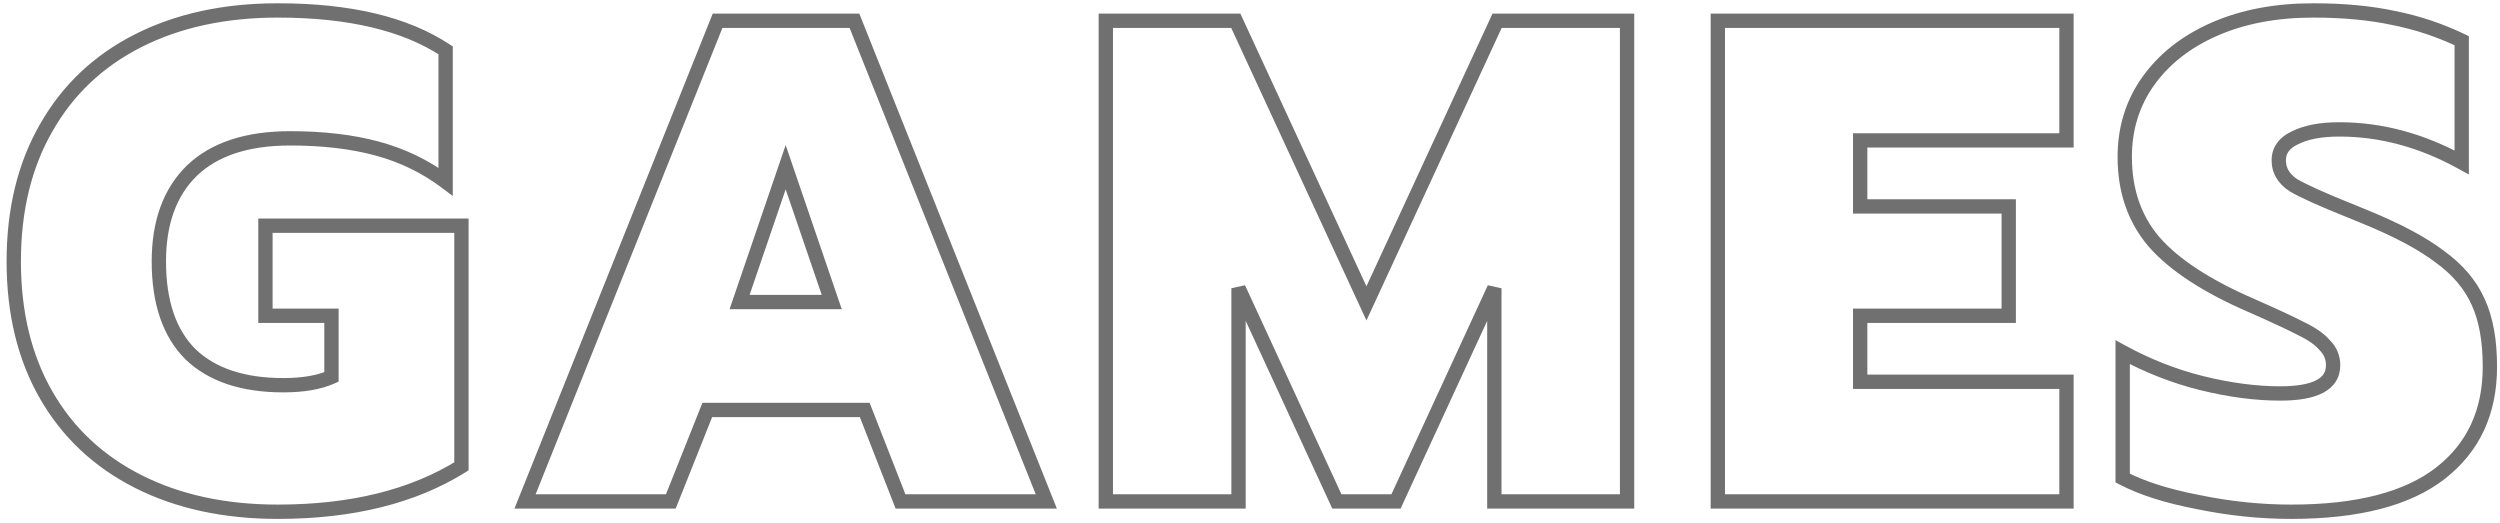 <svg width="349" height="73" viewBox="0 0 349 73" fill="none" xmlns="http://www.w3.org/2000/svg">
<mask id="mask0_1592_13497" style="mask-type:alpha" maskUnits="userSpaceOnUse" x="0" y="0" width="349" height="73">
<rect width="349" height="73" fill="#D9D9D9"/>
</mask>
<g mask="url(#mask0_1592_13497)">
<mask id="path-2-outside-1_1592_13497" maskUnits="userSpaceOnUse" x="0" y="0" width="349" height="73" fill="black">
<rect fill="white" width="349" height="73"/>
<path d="M38.784 71.44C31.36 71.44 24.864 70.032 19.296 67.216C13.728 64.4 9.44 60.368 6.432 55.12C3.424 49.872 1.92 43.664 1.92 36.496C1.92 29.328 3.424 23.12 6.432 17.872C9.44 12.56 13.728 8.496 19.296 5.68C24.864 2.864 31.36 1.456 38.784 1.456C48.768 1.456 56.576 3.312 62.208 7.024V25.36C59.392 23.248 56.224 21.712 52.704 20.752C49.184 19.792 45.12 19.312 40.512 19.312C34.496 19.312 29.92 20.816 26.784 23.824C23.712 26.832 22.176 31.056 22.176 36.496C22.176 42.192 23.648 46.512 26.592 49.456C29.6 52.336 33.92 53.776 39.552 53.776C42.304 53.776 44.544 53.392 46.272 52.624V44.08H37.056V31.504H64.416V65.104C57.632 69.328 49.088 71.44 38.784 71.44ZM100.175 2.896H119.279L146.063 70H125.711L120.719 57.232H98.735L93.647 70H73.295L100.175 2.896ZM116.111 42.16L109.679 23.344L103.247 42.16H116.111ZM154.371 2.896H172.515L190.755 42.352L208.995 2.896H227.139V70H208.611V40.24L194.883 70H186.627L172.899 40.24V70H154.371V2.896ZM239.809 2.896H288.481V19.6H259.681V28.816H280.417V44.08H259.681V53.296H288.481V70H239.809V2.896ZM319.846 71.44C315.558 71.44 311.238 70.992 306.886 70.096C302.534 69.264 299.014 68.144 296.326 66.736V49.168C299.846 51.088 303.526 52.528 307.366 53.488C311.27 54.448 314.918 54.928 318.31 54.928C323.238 54.928 325.702 53.616 325.702 50.992C325.702 49.904 325.318 48.976 324.55 48.208C323.846 47.376 322.758 46.608 321.286 45.904C319.814 45.136 317.478 44.048 314.278 42.64C308.07 39.952 303.558 37.008 300.742 33.808C297.99 30.608 296.614 26.64 296.614 21.904C296.614 17.936 297.702 14.416 299.878 11.344C302.118 8.208 305.222 5.776 309.19 4.048C313.158 2.32 317.734 1.456 322.918 1.456C327.142 1.456 330.886 1.808 334.15 2.512C337.414 3.152 340.582 4.208 343.654 5.68V22.672C338.086 19.6 332.39 18.064 326.566 18.064C324.006 18.064 321.958 18.448 320.422 19.216C318.886 19.92 318.118 20.976 318.118 22.384C318.118 23.792 318.79 24.944 320.134 25.84C321.542 26.672 324.166 27.856 328.006 29.392L330.118 30.256C334.662 32.112 338.15 33.968 340.582 35.824C343.078 37.616 344.87 39.728 345.958 42.16C347.046 44.528 347.59 47.536 347.59 51.184C347.59 57.52 345.286 62.48 340.678 66.064C336.07 69.648 329.126 71.44 319.846 71.44Z"/>
</mask>
<path d="M19.296 67.216L18.845 68.108L18.845 68.108L19.296 67.216ZM6.432 55.12L5.564 55.617L5.564 55.617L6.432 55.12ZM6.432 17.872L7.3 18.369L7.302 18.365L6.432 17.872ZM19.296 5.68L19.747 6.572L19.747 6.572L19.296 5.68ZM62.208 7.024H63.208V6.485L62.758 6.189L62.208 7.024ZM62.208 25.36L61.608 26.16L63.208 27.36V25.36H62.208ZM26.784 23.824L26.092 23.102L26.084 23.11L26.784 23.824ZM26.592 49.456L25.885 50.163L25.893 50.171L25.9 50.178L26.592 49.456ZM46.272 52.624L46.678 53.538L47.272 53.274V52.624H46.272ZM46.272 44.08H47.272V43.08H46.272V44.08ZM37.056 44.08H36.056V45.08H37.056V44.08ZM37.056 31.504V30.504H36.056V31.504H37.056ZM64.416 31.504H65.416V30.504H64.416V31.504ZM64.416 65.104L64.945 65.953L65.416 65.659V65.104H64.416ZM38.784 70.44C31.487 70.44 25.151 69.057 19.747 66.324L18.845 68.108C24.577 71.007 31.233 72.44 38.784 72.44V70.44ZM19.747 66.324C14.348 63.593 10.207 59.696 7.3 54.623L5.564 55.617C8.673 61.04 13.108 65.207 18.845 68.108L19.747 66.324ZM7.3 54.623C4.393 49.552 2.92 43.522 2.92 36.496H0.92C0.92 43.806 2.455 50.192 5.564 55.617L7.3 54.623ZM2.92 36.496C2.92 29.47 4.393 23.44 7.3 18.369L5.564 17.375C2.455 22.8 0.92 29.186 0.92 36.496H2.92ZM7.302 18.365C10.211 13.228 14.351 9.301 19.747 6.572L18.845 4.788C13.105 7.691 8.669 11.892 5.562 17.379L7.302 18.365ZM19.747 6.572C25.151 3.839 31.487 2.456 38.784 2.456V0.456C31.233 0.456 24.577 1.889 18.845 4.788L19.747 6.572ZM38.784 2.456C48.661 2.456 56.25 4.295 61.658 7.859L62.758 6.189C56.902 2.329 48.875 0.456 38.784 0.456V2.456ZM61.208 7.024V25.36H63.208V7.024H61.208ZM62.808 24.56C59.887 22.37 56.604 20.779 52.967 19.787L52.441 21.717C55.844 22.645 58.897 24.126 61.608 26.16L62.808 24.56ZM52.967 19.787C49.342 18.799 45.187 18.312 40.512 18.312V20.312C45.053 20.312 49.026 20.785 52.441 21.717L52.967 19.787ZM40.512 18.312C34.338 18.312 29.476 19.857 26.092 23.102L27.476 24.546C30.364 21.775 34.654 20.312 40.512 20.312V18.312ZM26.084 23.11C22.772 26.352 21.176 30.862 21.176 36.496H23.176C23.176 31.25 24.652 27.312 27.484 24.538L26.084 23.11ZM21.176 36.496C21.176 42.357 22.693 46.971 25.885 50.163L27.299 48.749C24.603 46.053 23.176 42.027 23.176 36.496H21.176ZM25.9 50.178C29.152 53.292 33.755 54.776 39.552 54.776V52.776C34.085 52.776 30.048 51.38 27.284 48.734L25.9 50.178ZM39.552 54.776C42.385 54.776 44.778 54.382 46.678 53.538L45.866 51.71C44.31 52.402 42.223 52.776 39.552 52.776V54.776ZM47.272 52.624V44.08H45.272V52.624H47.272ZM46.272 43.08H37.056V45.08H46.272V43.08ZM38.056 44.08V31.504H36.056V44.08H38.056ZM37.056 32.504H64.416V30.504H37.056V32.504ZM63.416 31.504V65.104H65.416V31.504H63.416ZM63.887 64.255C57.302 68.356 48.954 70.44 38.784 70.44V72.44C49.222 72.44 57.962 70.3 64.945 65.953L63.887 64.255ZM100.175 2.896V1.896H99.498L99.247 2.524L100.175 2.896ZM119.279 2.896L120.208 2.525L119.957 1.896H119.279V2.896ZM146.063 70V71H147.539L146.992 69.629L146.063 70ZM125.711 70L124.78 70.364L125.028 71H125.711V70ZM120.719 57.232L121.65 56.868L121.402 56.232H120.719V57.232ZM98.735 57.232V56.232H98.057L97.806 56.862L98.735 57.232ZM93.647 70V71H94.325L94.576 70.37L93.647 70ZM73.295 70L72.367 69.628L71.817 71H73.295V70ZM116.111 42.16V43.16H117.51L117.057 41.837L116.111 42.16ZM109.679 23.344L110.625 23.02L109.679 20.252L108.733 23.02L109.679 23.344ZM103.247 42.16L102.301 41.837L101.848 43.16H103.247V42.16ZM100.175 3.896H119.279V1.896H100.175V3.896ZM118.35 3.267L145.134 70.371L146.992 69.629L120.208 2.525L118.35 3.267ZM146.063 69H125.711V71H146.063V69ZM126.642 69.636L121.65 56.868L119.788 57.596L124.78 70.364L126.642 69.636ZM120.719 56.232H98.735V58.232H120.719V56.232ZM97.806 56.862L92.718 69.63L94.576 70.37L99.664 57.602L97.806 56.862ZM93.647 69H73.295V71H93.647V69ZM74.223 70.372L101.103 3.268L99.247 2.524L72.367 69.628L74.223 70.372ZM117.057 41.837L110.625 23.02L108.733 23.668L115.165 42.483L117.057 41.837ZM108.733 23.02L102.301 41.837L104.193 42.483L110.625 23.668L108.733 23.02ZM103.247 43.16H116.111V41.16H103.247V43.16ZM154.371 2.896V1.896H153.371V2.896H154.371ZM172.515 2.896L173.423 2.476L173.155 1.896H172.515V2.896ZM190.755 42.352L189.848 42.772L190.755 44.735L191.663 42.772L190.755 42.352ZM208.995 2.896V1.896H208.356L208.088 2.476L208.995 2.896ZM227.139 2.896H228.139V1.896H227.139V2.896ZM227.139 70V71H228.139V70H227.139ZM208.611 70H207.611V71H208.611V70ZM208.611 40.24H209.611L207.703 39.821L208.611 40.24ZM194.883 70V71H195.523L195.791 70.419L194.883 70ZM186.627 70L185.719 70.419L185.987 71H186.627V70ZM172.899 40.24L173.807 39.821L171.899 40.24H172.899ZM172.899 70V71H173.899V70H172.899ZM154.371 70H153.371V71H154.371V70ZM154.371 3.896H172.515V1.896H154.371V3.896ZM171.608 3.316L189.848 42.772L191.663 41.932L173.423 2.476L171.608 3.316ZM191.663 42.772L209.903 3.316L208.088 2.476L189.848 41.932L191.663 42.772ZM208.995 3.896H227.139V1.896H208.995V3.896ZM226.139 2.896V70H228.139V2.896H226.139ZM227.139 69H208.611V71H227.139V69ZM209.611 70V40.24H207.611V70H209.611ZM207.703 39.821L193.975 69.581L195.791 70.419L209.519 40.659L207.703 39.821ZM194.883 69H186.627V71H194.883V69ZM187.535 69.581L173.807 39.821L171.991 40.659L185.719 70.419L187.535 69.581ZM171.899 40.24V70H173.899V40.24H171.899ZM172.899 69H154.371V71H172.899V69ZM155.371 70V2.896H153.371V70H155.371ZM239.809 2.896V1.896H238.809V2.896H239.809ZM288.481 2.896H289.481V1.896H288.481V2.896ZM288.481 19.6V20.6H289.481V19.6H288.481ZM259.681 19.6V18.6H258.681V19.6H259.681ZM259.681 28.816H258.681V29.816H259.681V28.816ZM280.417 28.816H281.417V27.816H280.417V28.816ZM280.417 44.08V45.08H281.417V44.08H280.417ZM259.681 44.08V43.08H258.681V44.08H259.681ZM259.681 53.296H258.681V54.296H259.681V53.296ZM288.481 53.296H289.481V52.296H288.481V53.296ZM288.481 70V71H289.481V70H288.481ZM239.809 70H238.809V71H239.809V70ZM239.809 3.896H288.481V1.896H239.809V3.896ZM287.481 2.896V19.6H289.481V2.896H287.481ZM288.481 18.6H259.681V20.6H288.481V18.6ZM258.681 19.6V28.816H260.681V19.6H258.681ZM259.681 29.816H280.417V27.816H259.681V29.816ZM279.417 28.816V44.08H281.417V28.816H279.417ZM280.417 43.08H259.681V45.08H280.417V43.08ZM258.681 44.08V53.296H260.681V44.08H258.681ZM259.681 54.296H288.481V52.296H259.681V54.296ZM287.481 53.296V70H289.481V53.296H287.481ZM288.481 69H239.809V71H288.481V69ZM240.809 70V2.896H238.809V70H240.809ZM306.886 70.096L307.088 69.117L307.081 69.115L307.074 69.114L306.886 70.096ZM296.326 66.736H295.326V67.341L295.862 67.622L296.326 66.736ZM296.326 49.168L296.805 48.29L295.326 47.483V49.168H296.326ZM307.366 53.488L307.124 54.458L307.127 54.459L307.366 53.488ZM324.55 48.208L323.787 48.854L323.814 48.886L323.843 48.915L324.55 48.208ZM321.286 45.904L320.824 46.791L320.839 46.799L320.855 46.806L321.286 45.904ZM314.278 42.64L314.681 41.725L314.676 41.722L314.278 42.64ZM300.742 33.808L299.984 34.46L299.992 34.469L300.742 33.808ZM299.878 11.344L299.065 10.763L299.062 10.766L299.878 11.344ZM309.19 4.048L309.59 4.965L309.59 4.965L309.19 4.048ZM334.15 2.512L333.939 3.49L333.949 3.491L333.958 3.493L334.15 2.512ZM343.654 5.68H344.654V5.05L344.086 4.778L343.654 5.68ZM343.654 22.672L343.171 23.548L344.654 24.366V22.672H343.654ZM320.422 19.216L320.839 20.125L320.854 20.118L320.869 20.11L320.422 19.216ZM320.134 25.84L319.58 26.672L319.602 26.687L319.626 26.701L320.134 25.84ZM328.006 29.392L328.385 28.466L328.378 28.463L328.006 29.392ZM330.118 30.256L329.74 31.181L329.74 31.182L330.118 30.256ZM340.582 35.824L339.976 36.619L339.987 36.628L339.999 36.636L340.582 35.824ZM345.958 42.16L345.045 42.568L345.05 42.578L345.958 42.16ZM319.846 70.44C315.628 70.44 311.376 69.999 307.088 69.117L306.685 71.076C311.101 71.985 315.488 72.44 319.846 72.44V70.44ZM307.074 69.114C302.778 68.293 299.361 67.197 296.79 65.85L295.862 67.622C298.667 69.091 302.29 70.236 306.698 71.078L307.074 69.114ZM297.326 66.736V49.168H295.326V66.736H297.326ZM295.847 50.046C299.441 52.006 303.2 53.477 307.124 54.458L307.609 52.518C303.852 51.579 300.252 50.17 296.805 48.29L295.847 50.046ZM307.127 54.459C311.096 55.435 314.825 55.928 318.31 55.928V53.928C315.012 53.928 311.445 53.461 307.605 52.517L307.127 54.459ZM318.31 55.928C320.83 55.928 322.876 55.598 324.324 54.827C325.063 54.433 325.67 53.912 326.088 53.245C326.508 52.574 326.702 51.811 326.702 50.992H324.702C324.702 51.485 324.589 51.87 324.393 52.183C324.195 52.5 323.877 52.799 323.384 53.061C322.369 53.602 320.718 53.928 318.31 53.928V55.928ZM326.702 50.992C326.702 49.639 326.213 48.457 325.257 47.501L323.843 48.915C324.423 49.495 324.702 50.169 324.702 50.992H326.702ZM325.314 47.562C324.485 46.582 323.26 45.739 321.718 45.002L320.855 46.806C322.257 47.477 323.208 48.17 323.787 48.854L325.314 47.562ZM321.749 45.017C320.246 44.233 317.884 43.134 314.681 41.725L313.876 43.555C317.072 44.962 319.383 46.039 320.824 46.791L321.749 45.017ZM314.676 41.722C308.532 39.062 304.171 36.191 301.493 33.147L299.992 34.469C302.946 37.825 307.608 40.842 313.881 43.558L314.676 41.722ZM301.5 33.156C298.924 30.16 297.614 26.432 297.614 21.904H295.614C295.614 26.848 297.057 31.056 299.984 34.46L301.5 33.156ZM297.614 21.904C297.614 18.131 298.645 14.816 300.694 11.922L299.062 10.766C296.76 14.016 295.614 17.741 295.614 21.904H297.614ZM300.692 11.925C302.814 8.954 305.767 6.63 309.59 4.965L308.791 3.131C304.678 4.922 301.422 7.462 299.065 10.763L300.692 11.925ZM309.59 4.965C313.409 3.301 317.845 2.456 322.918 2.456V0.456C317.624 0.456 312.907 1.339 308.791 3.131L309.59 4.965ZM322.918 2.456C327.089 2.456 330.76 2.804 333.939 3.49L334.361 1.534C331.012 0.812 327.195 0.456 322.918 0.456V2.456ZM333.958 3.493C337.137 4.117 340.225 5.145 343.222 6.582L344.086 4.778C340.94 3.271 337.692 2.187 334.343 1.531L333.958 3.493ZM342.654 5.68V22.672H344.654V5.68H342.654ZM344.137 21.796C338.435 18.651 332.574 17.064 326.566 17.064V19.064C332.206 19.064 337.737 20.549 343.171 23.548L344.137 21.796ZM326.566 17.064C323.921 17.064 321.701 17.459 319.975 18.322L320.869 20.11C322.215 19.438 324.092 19.064 326.566 19.064V17.064ZM320.006 18.307C319.126 18.71 318.396 19.246 317.886 19.948C317.367 20.66 317.118 21.486 317.118 22.384H319.118C319.118 21.874 319.253 21.468 319.503 21.124C319.761 20.77 320.182 20.426 320.839 20.125L320.006 18.307ZM317.118 22.384C317.118 24.18 318.005 25.622 319.58 26.672L320.689 25.008C319.575 24.266 319.118 23.404 319.118 22.384H317.118ZM319.626 26.701C321.107 27.577 323.798 28.786 327.635 30.32L328.378 28.463C324.535 26.926 321.977 25.767 320.643 24.979L319.626 26.701ZM327.628 30.317L329.74 31.181L330.497 29.33L328.385 28.466L327.628 30.317ZM329.74 31.182C334.245 33.022 337.643 34.839 339.976 36.619L341.189 35.029C338.658 33.097 335.079 31.202 330.496 29.33L329.74 31.182ZM339.999 36.636C342.374 38.341 344.04 40.321 345.045 42.568L346.871 41.752C345.7 39.135 343.783 36.891 341.165 35.012L339.999 36.636ZM345.05 42.578C346.058 44.773 346.59 47.626 346.59 51.184H348.59C348.59 47.446 348.034 44.283 346.867 41.742L345.05 42.578ZM346.59 51.184C346.59 57.242 344.406 61.898 340.064 65.275L341.292 66.853C346.167 63.062 348.59 57.798 348.59 51.184H346.59ZM340.064 65.275C335.709 68.662 329.026 70.44 319.846 70.44V72.44C329.226 72.44 336.432 70.634 341.292 66.853L340.064 65.275Z" fill="#707070" mask="url(#path-2-outside-1_1592_13497)"/>
</g>
</svg>
